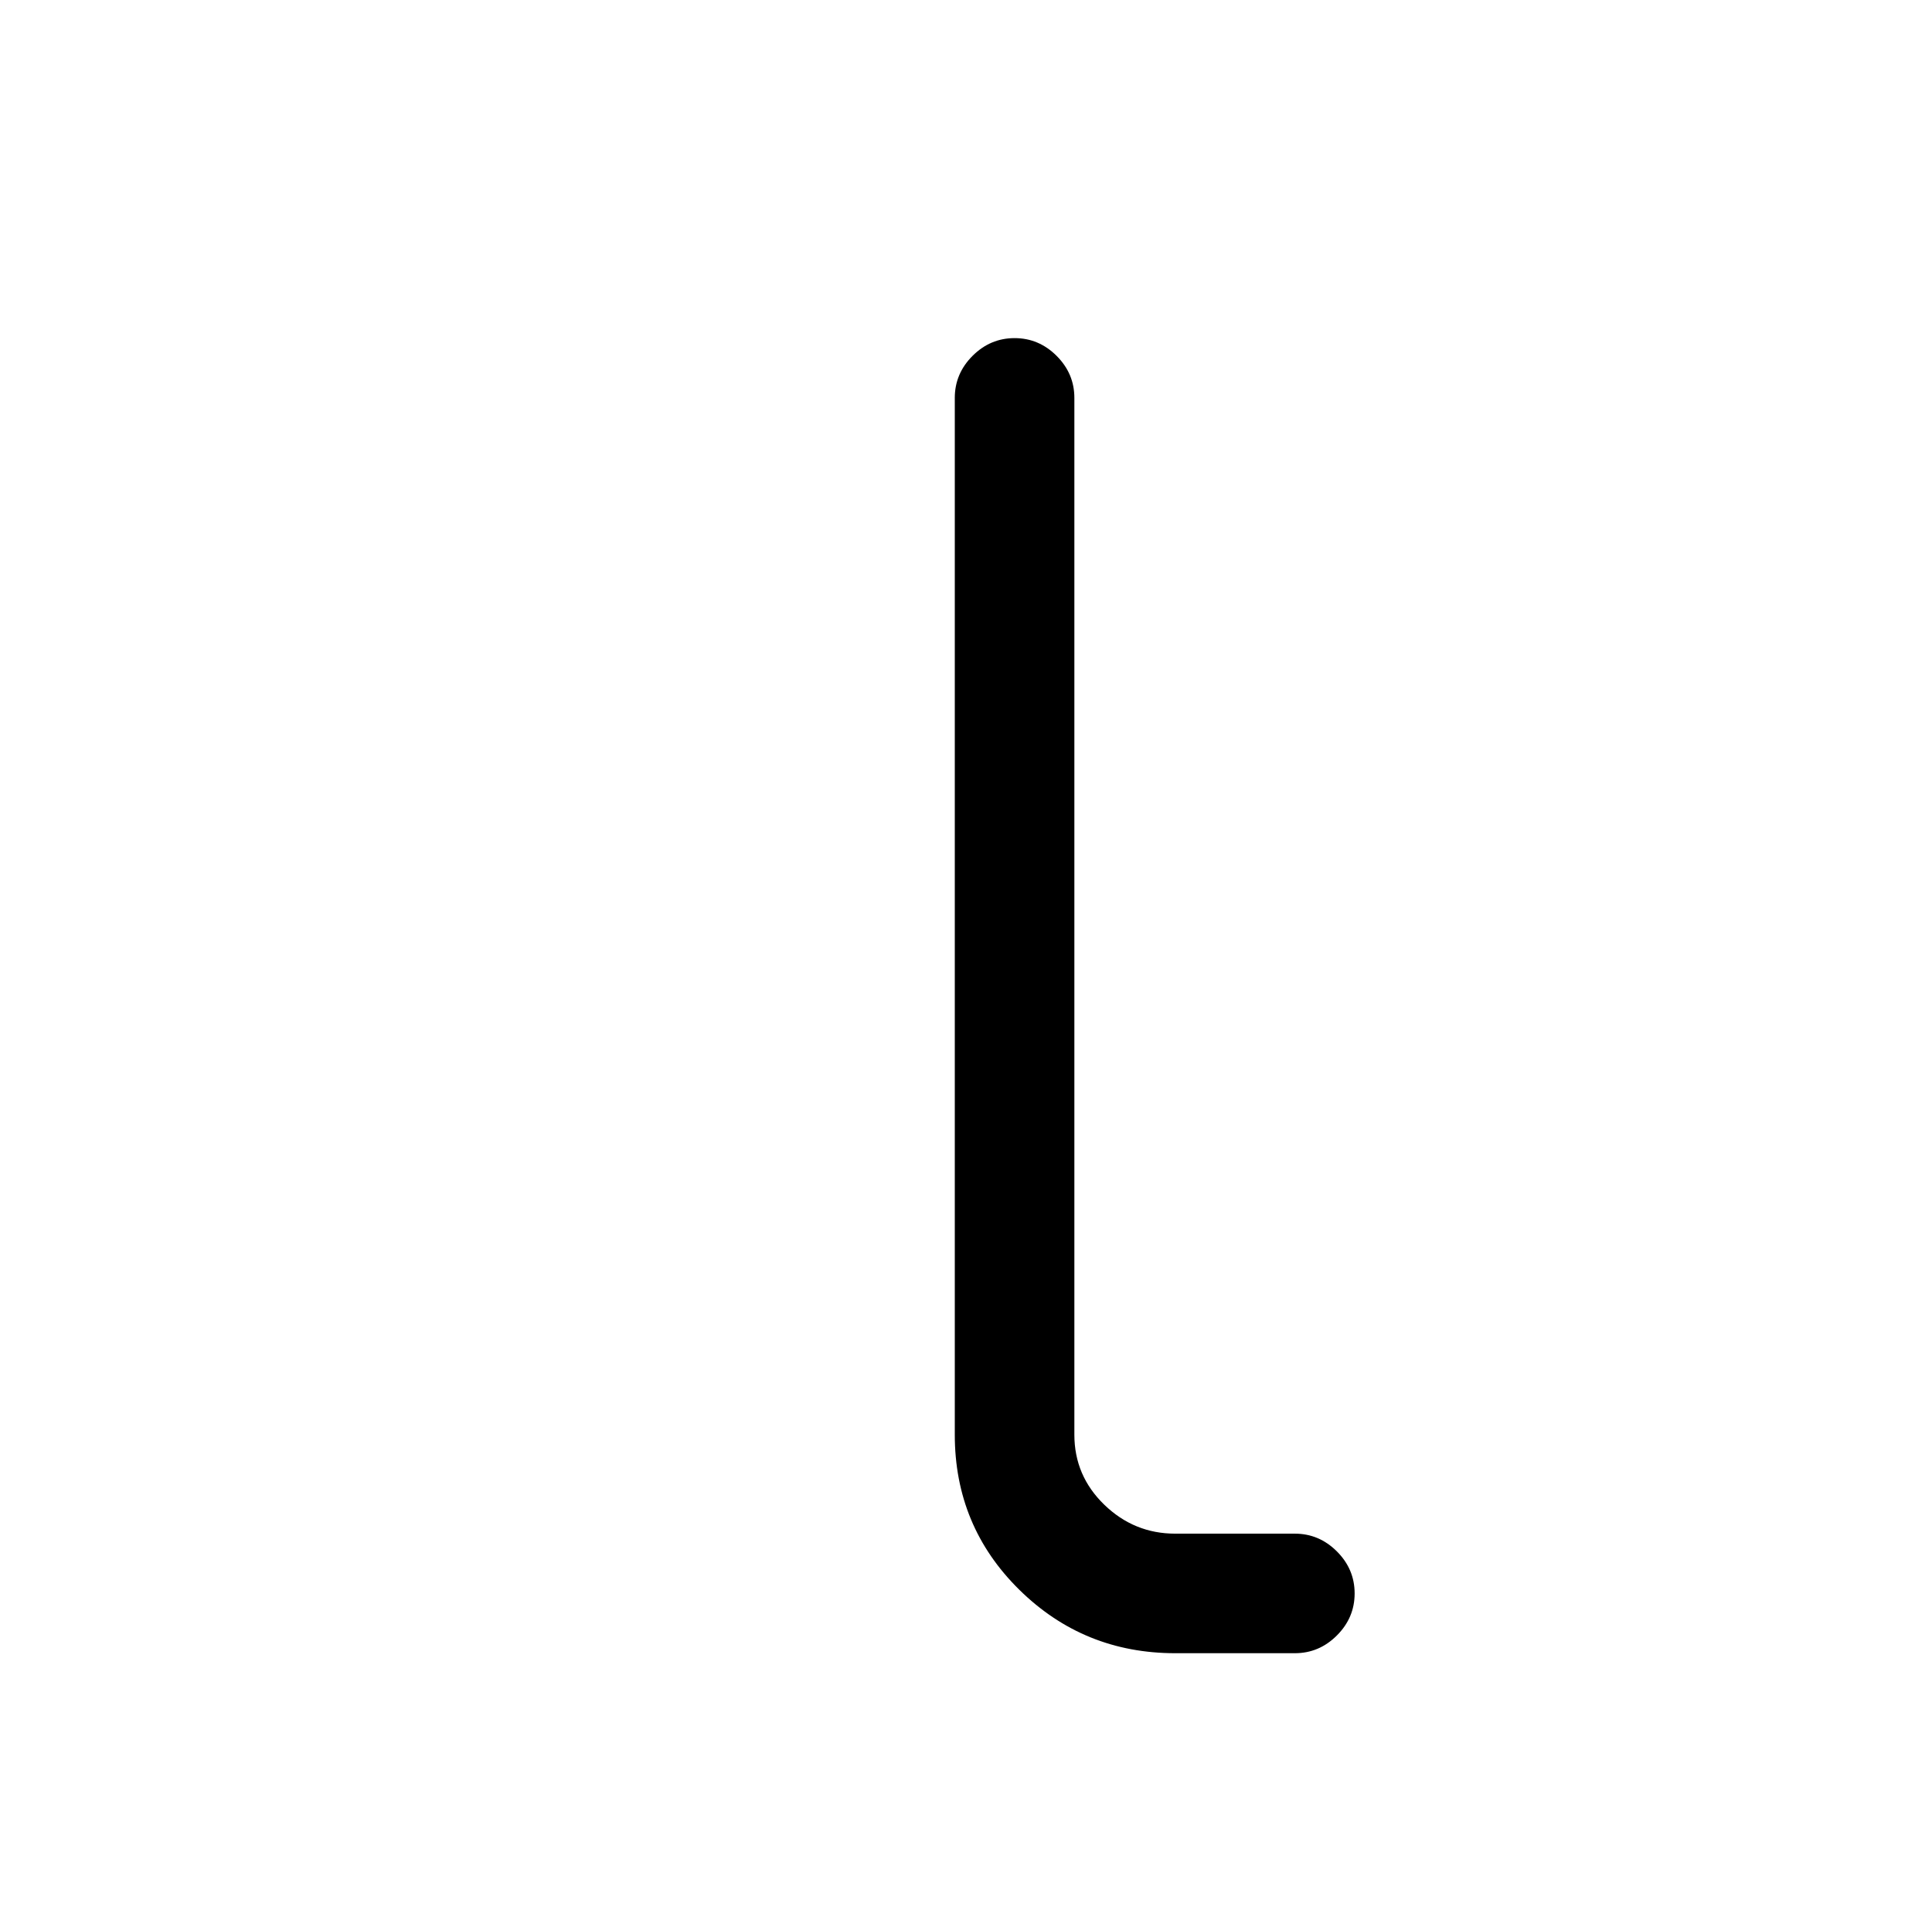 <?xml version="1.0" standalone="no"?>
<!DOCTYPE svg PUBLIC "-//W3C//DTD SVG 1.1//EN" "http://www.w3.org/Graphics/SVG/1.1/DTD/svg11.dtd" >
<svg xmlns="http://www.w3.org/2000/svg" xmlns:xlink="http://www.w3.org/1999/xlink" version="1.1" viewBox="-10 0 1034 1024">
   <path fill="currentColor"
d="M683 885h-64q-49 0 -83.5 -34t-34.5 -83v-555q0 -13 9.5 -22.5t22.5 -9.5t22.5 9.5t9.5 22.5v555q0 22 16 37.5t38 15.5h64q13 0 22.5 9.5t9.5 22.5t-9.5 22.5t-22.5 9.5z" />
</svg>
